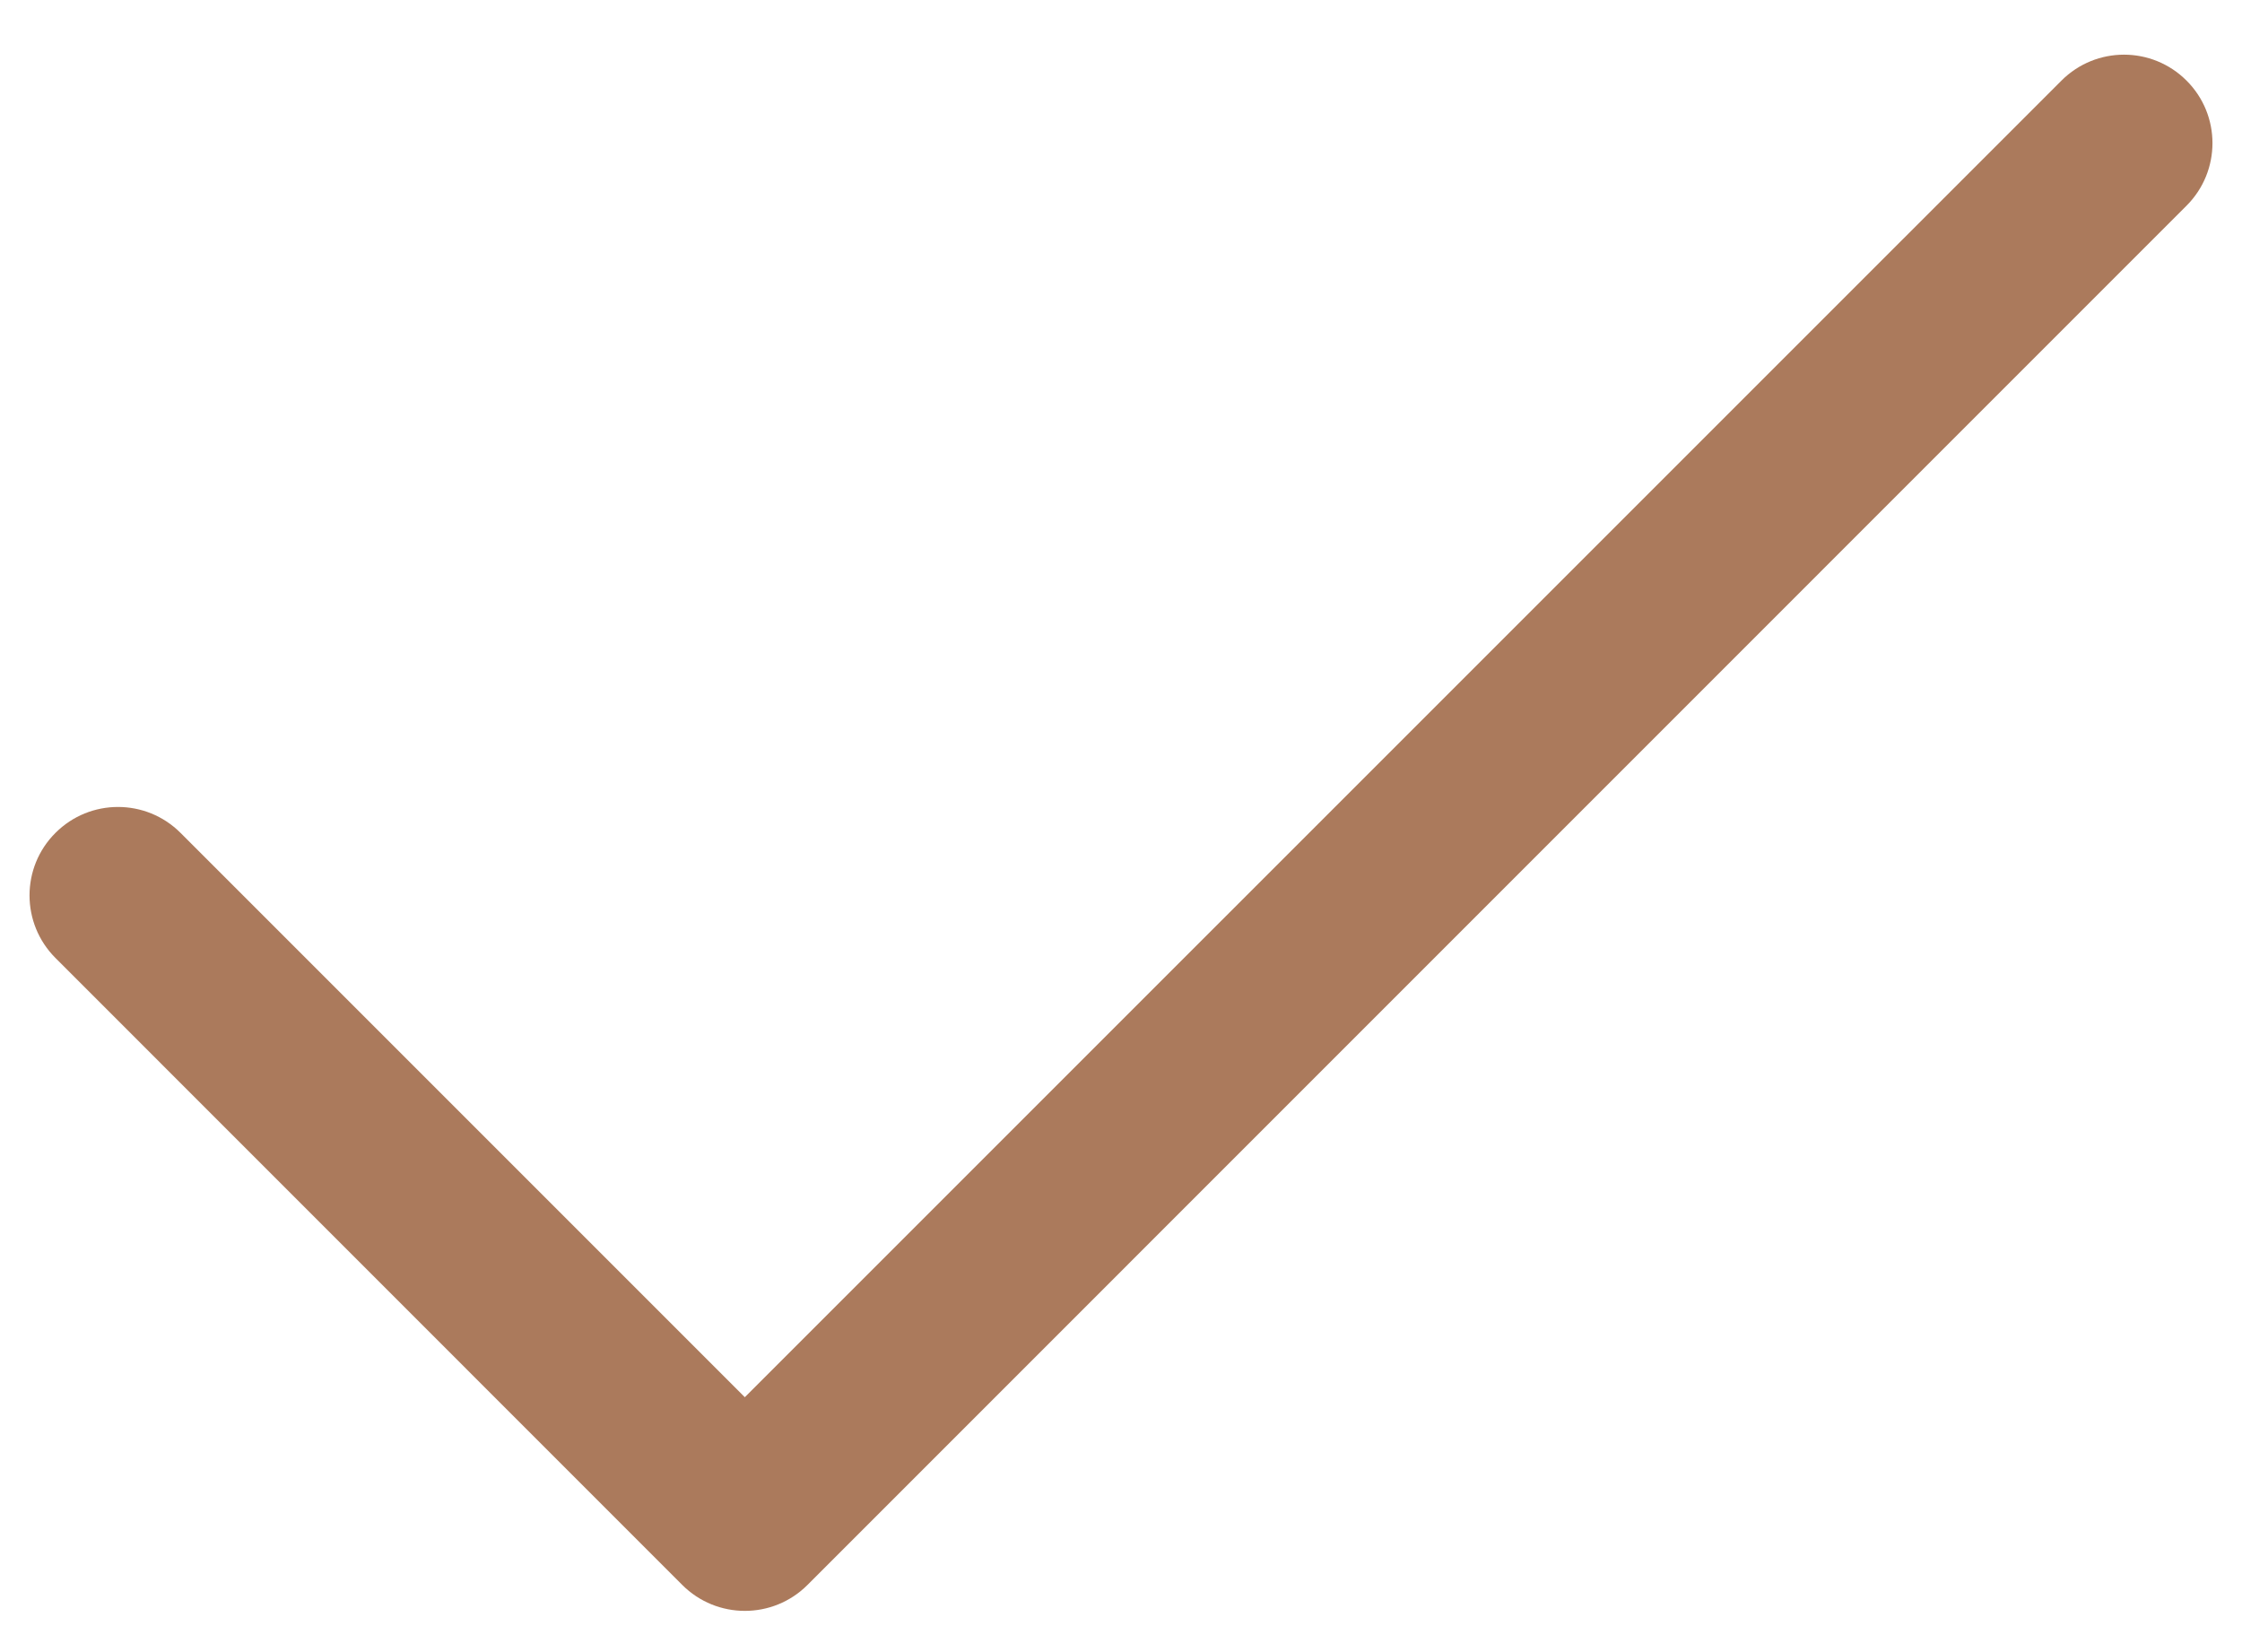 <svg width="19" height="14" viewBox="0 0 19 14" fill="none" xmlns="http://www.w3.org/2000/svg">
<path fill-rule="evenodd" clip-rule="evenodd" d="M18.53 0.683C18.823 0.975 18.823 1.45 18.53 1.743L6.843 13.431C6.55 13.724 6.075 13.724 5.782 13.431L0.47 8.118C0.177 7.825 0.177 7.35 0.47 7.058C0.763 6.765 1.237 6.765 1.53 7.058L6.312 11.84L17.47 0.683C17.763 0.39 18.237 0.39 18.53 0.683Z" fill="#AB7A5C"/>
</svg>
